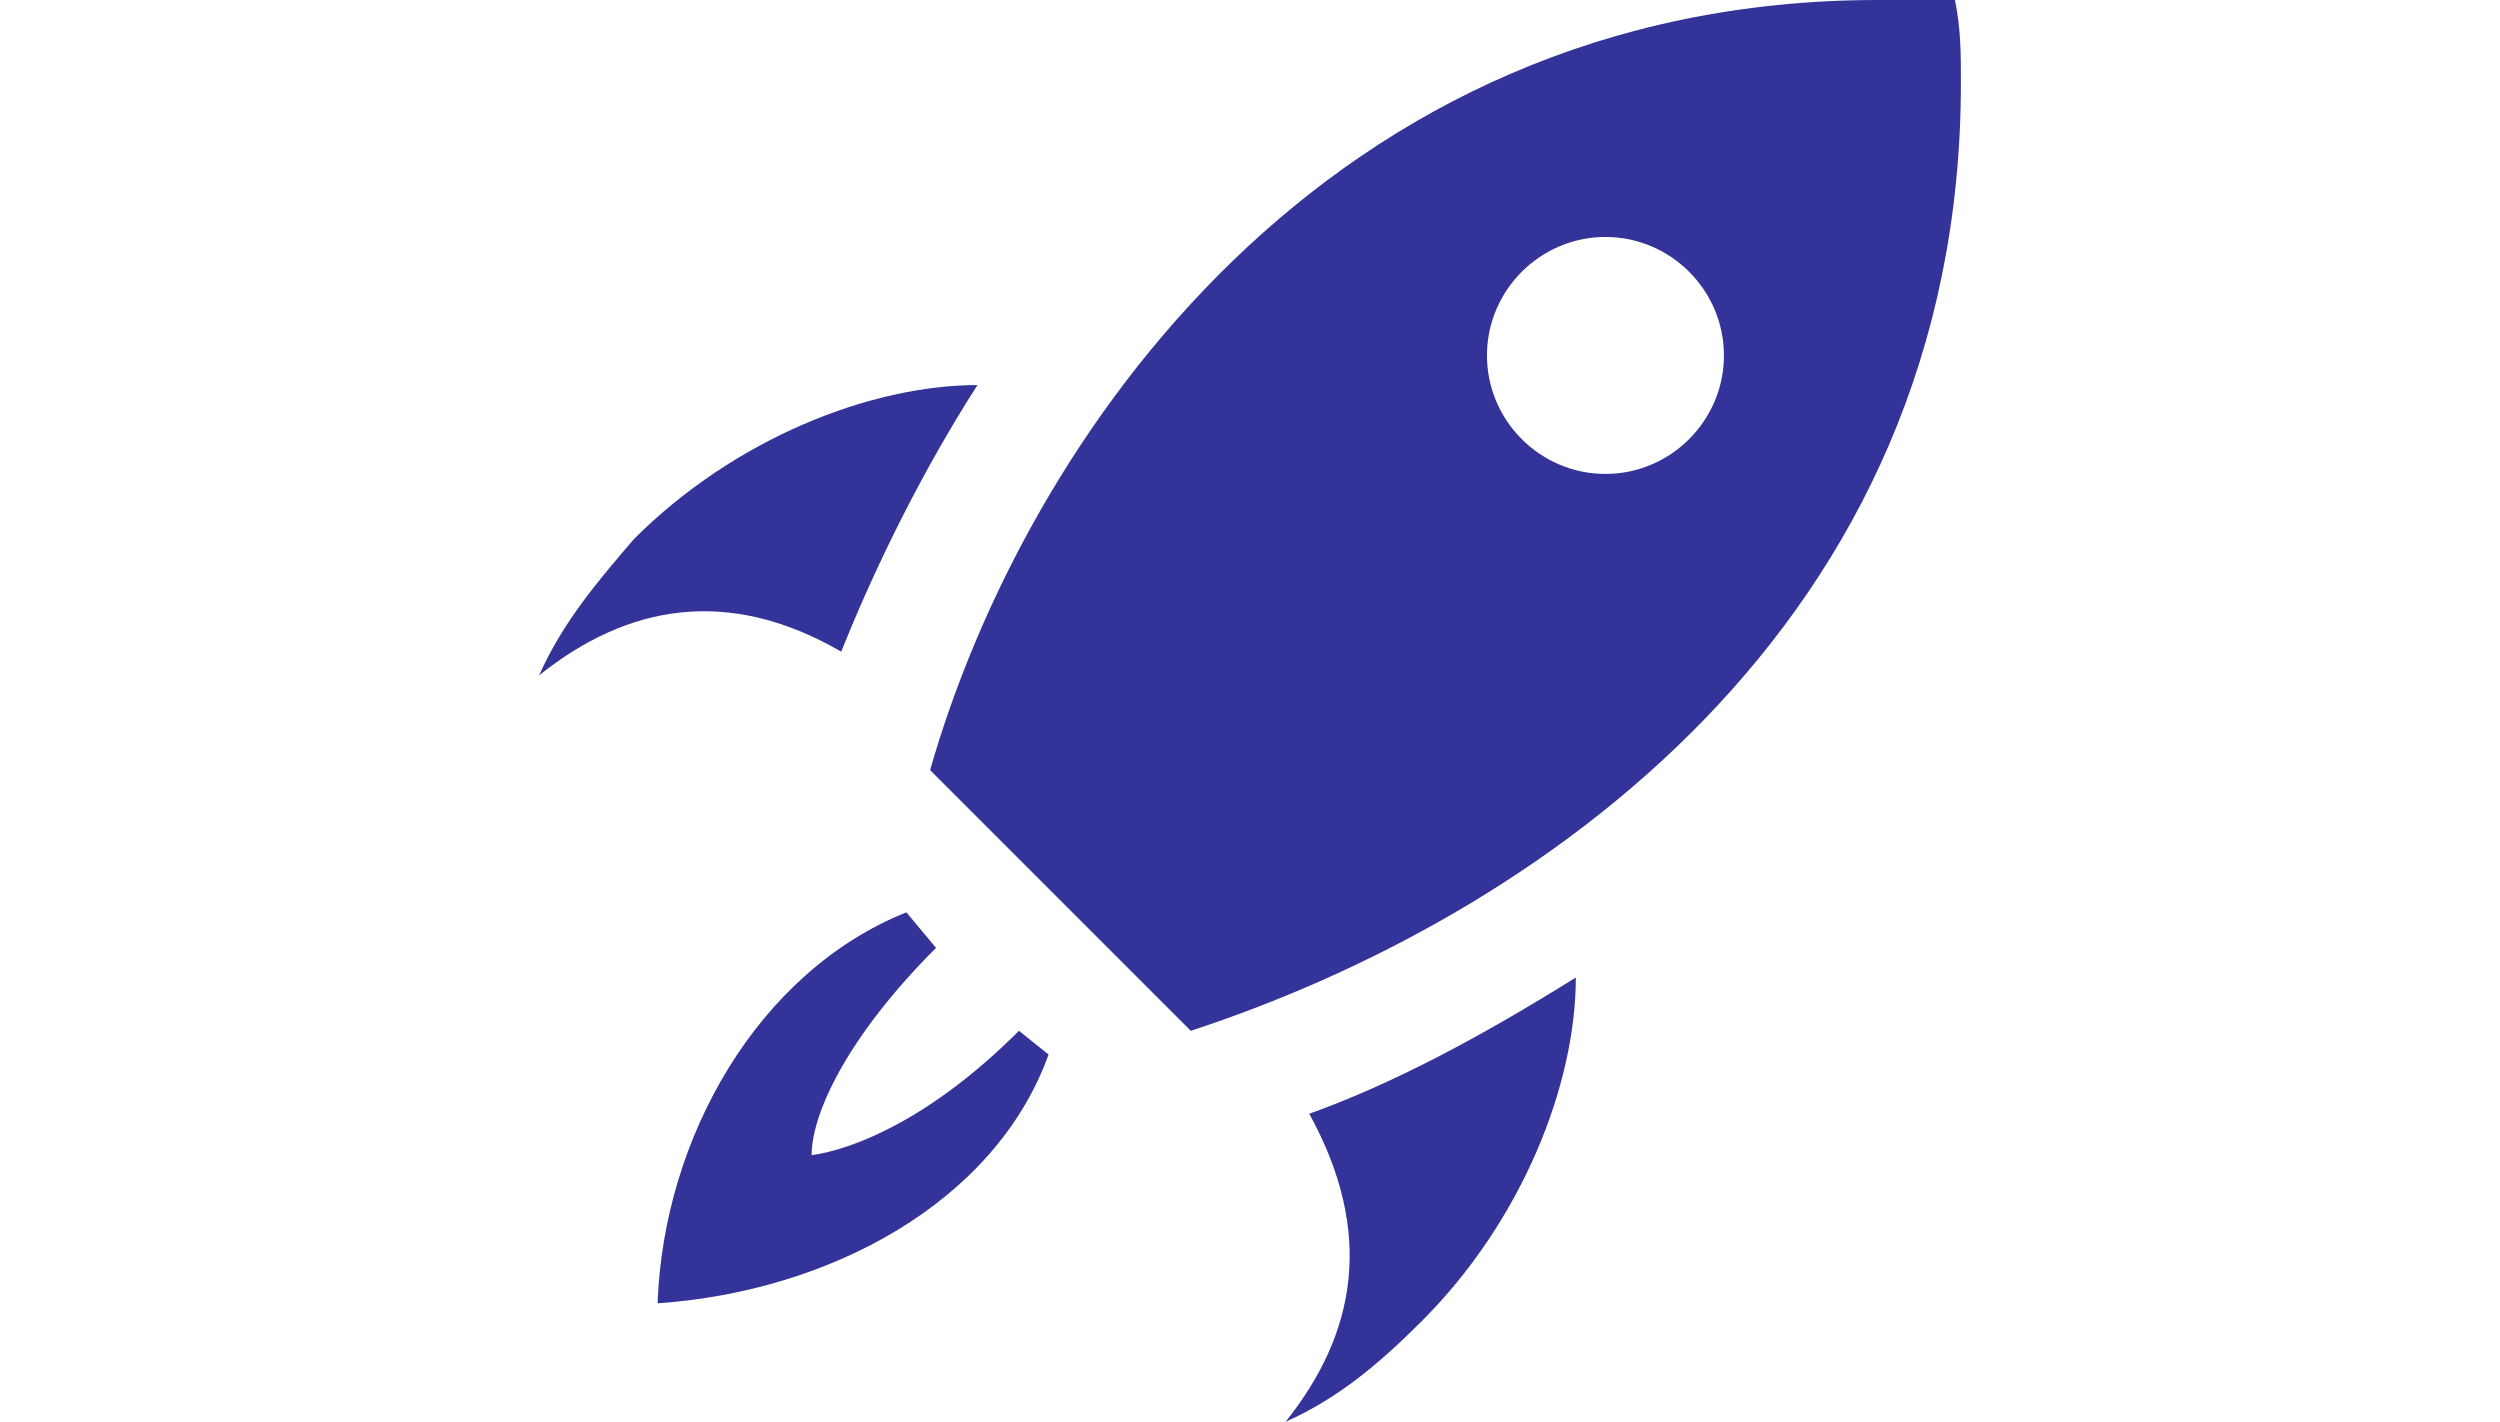 <?xml version="1.0" encoding="utf-8"?>
<!-- Generator: Adobe Illustrator 26.5.0, SVG Export Plug-In . SVG Version: 6.00 Build 0)  -->
<svg version="1.1" id="Ebene_1" xmlns="http://www.w3.org/2000/svg" xmlns:xlink="http://www.w3.org/1999/xlink" x="0px" y="0px"
	 viewBox="0 0 42.2 24" style="enable-background:new 0 0 42.2 24;" xml:space="preserve">
<style type="text/css">
	.st0{fill:#343399;}
</style>
<g>
	<path class="st0" d="M17.7,17.8c-0.9,2.5-3.7,4-6.6,4.2c0.1-2.8,1.7-5.6,4.2-6.6l0.5,0.6c-1.5,1.5-2.1,2.8-2.1,3.5
		c0.7-0.1,2-0.6,3.5-2.1L17.7,17.8z M16.5,6.5c-1.8,0-4.1,0.9-5.8,2.6c-0.6,0.7-1.2,1.4-1.6,2.3c1.5-1.2,3.2-1.5,5.1-0.4
		C14.8,9.5,15.6,7.9,16.5,6.5z M21.7,24c0.9-0.4,1.6-1,2.3-1.7c1.7-1.7,2.6-4,2.6-5.8c-1.6,1-3.1,1.8-4.5,2.3
		C23.2,20.8,22.9,22.5,21.7,24z M33,0c-0.4,0-0.8,0-1.3,0c-9.3,0-14.4,7.4-16,13l4.4,4.4c5.8-1.9,13-6.8,13-16v0
		C33.1,0.9,33.1,0.5,33,0z M27.1,8c-1.1,0-2-0.9-2-2s0.9-2,2-2s2,0.9,2,2S28.2,8,27.1,8z"/>
</g>
</svg>
